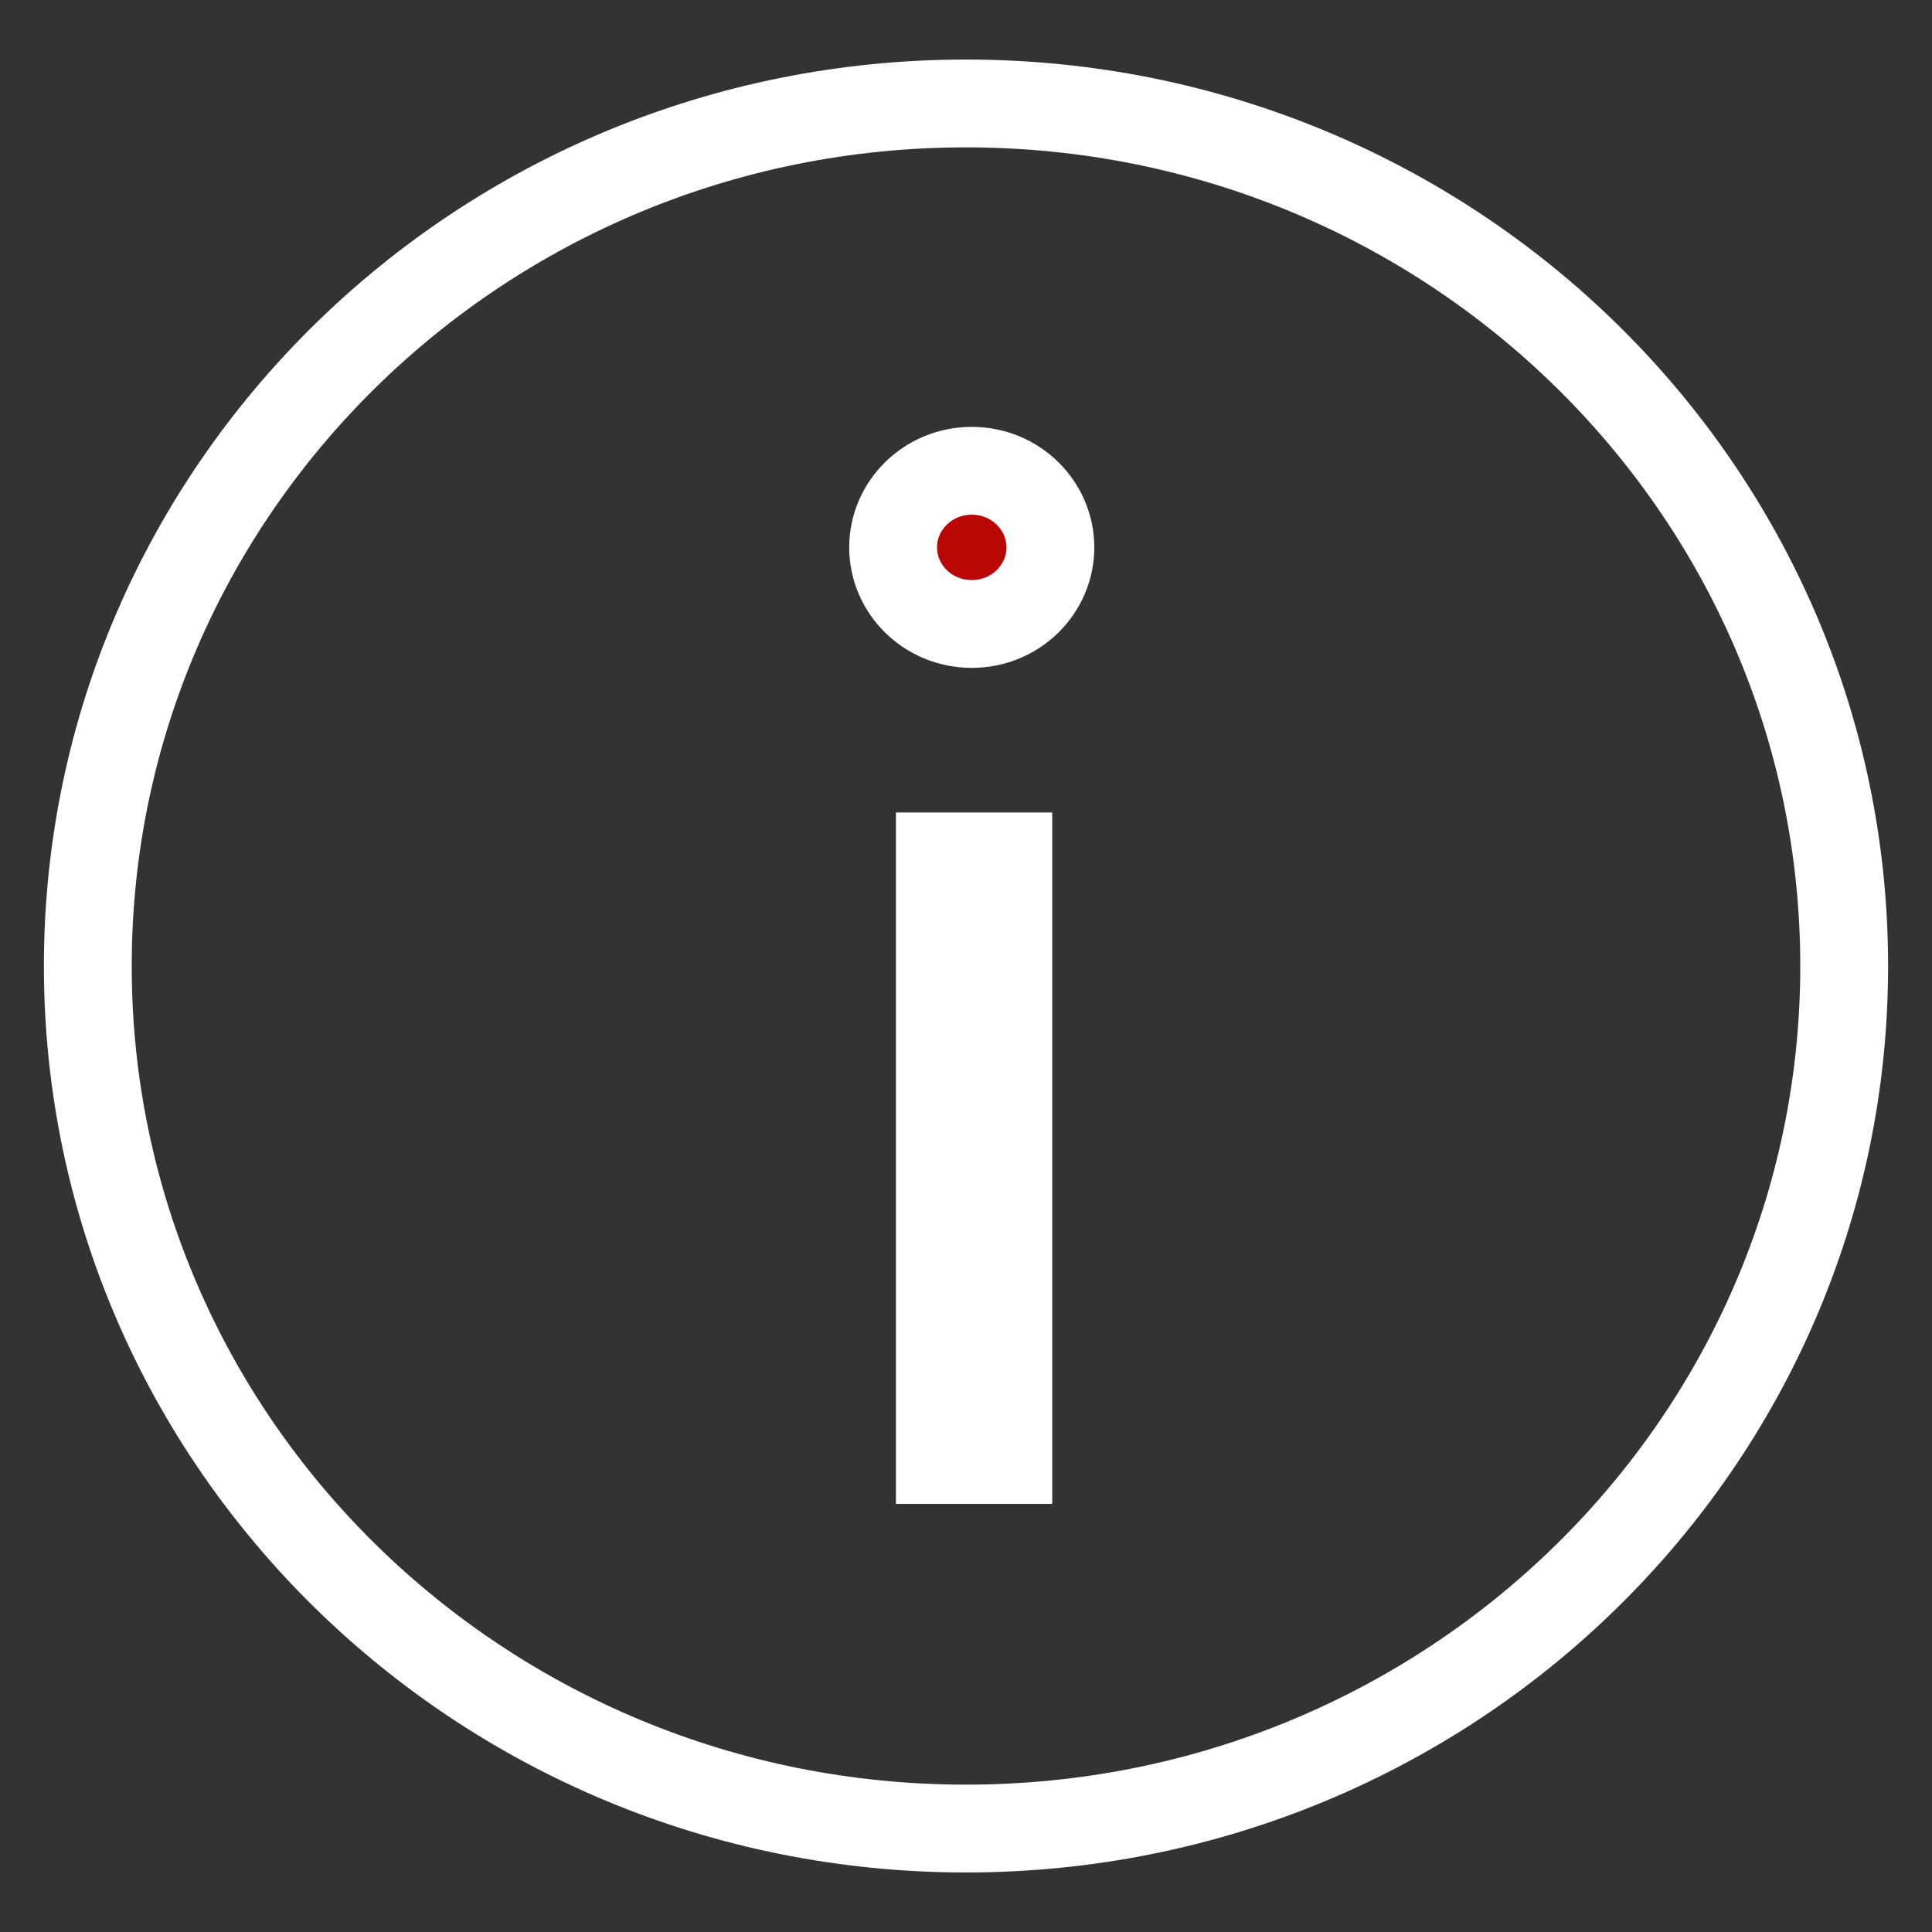 <svg width="22" height="22" viewBox="0 0 22 22" fill="none" xmlns="http://www.w3.org/2000/svg">
<rect x="0" y="0" width="22" height="22" fill="#333333" stroke="none"/>
<path d="M21 11C21 16.416 16.531 20.822 11 20.822C5.469 20.822 1 16.416 1 11C1 5.584 5.469 1.178 11 1.178C16.531 1.178 21 5.584 21 11Z" stroke="white"/>
<path d="M11.961 6.233C11.961 6.707 11.568 7.105 11.066 7.105C10.563 7.105 10.17 6.707 10.17 6.233C10.17 5.76 10.563 5.361 11.066 5.361C11.568 5.361 11.961 5.76 11.961 6.233Z" fill="#BB0606" stroke="white"/>
<rect x="10.647" y="9.697" width="0.89" height="6.983" fill="#BB0606" stroke="white" stroke-width="0.89"/>
</svg>
